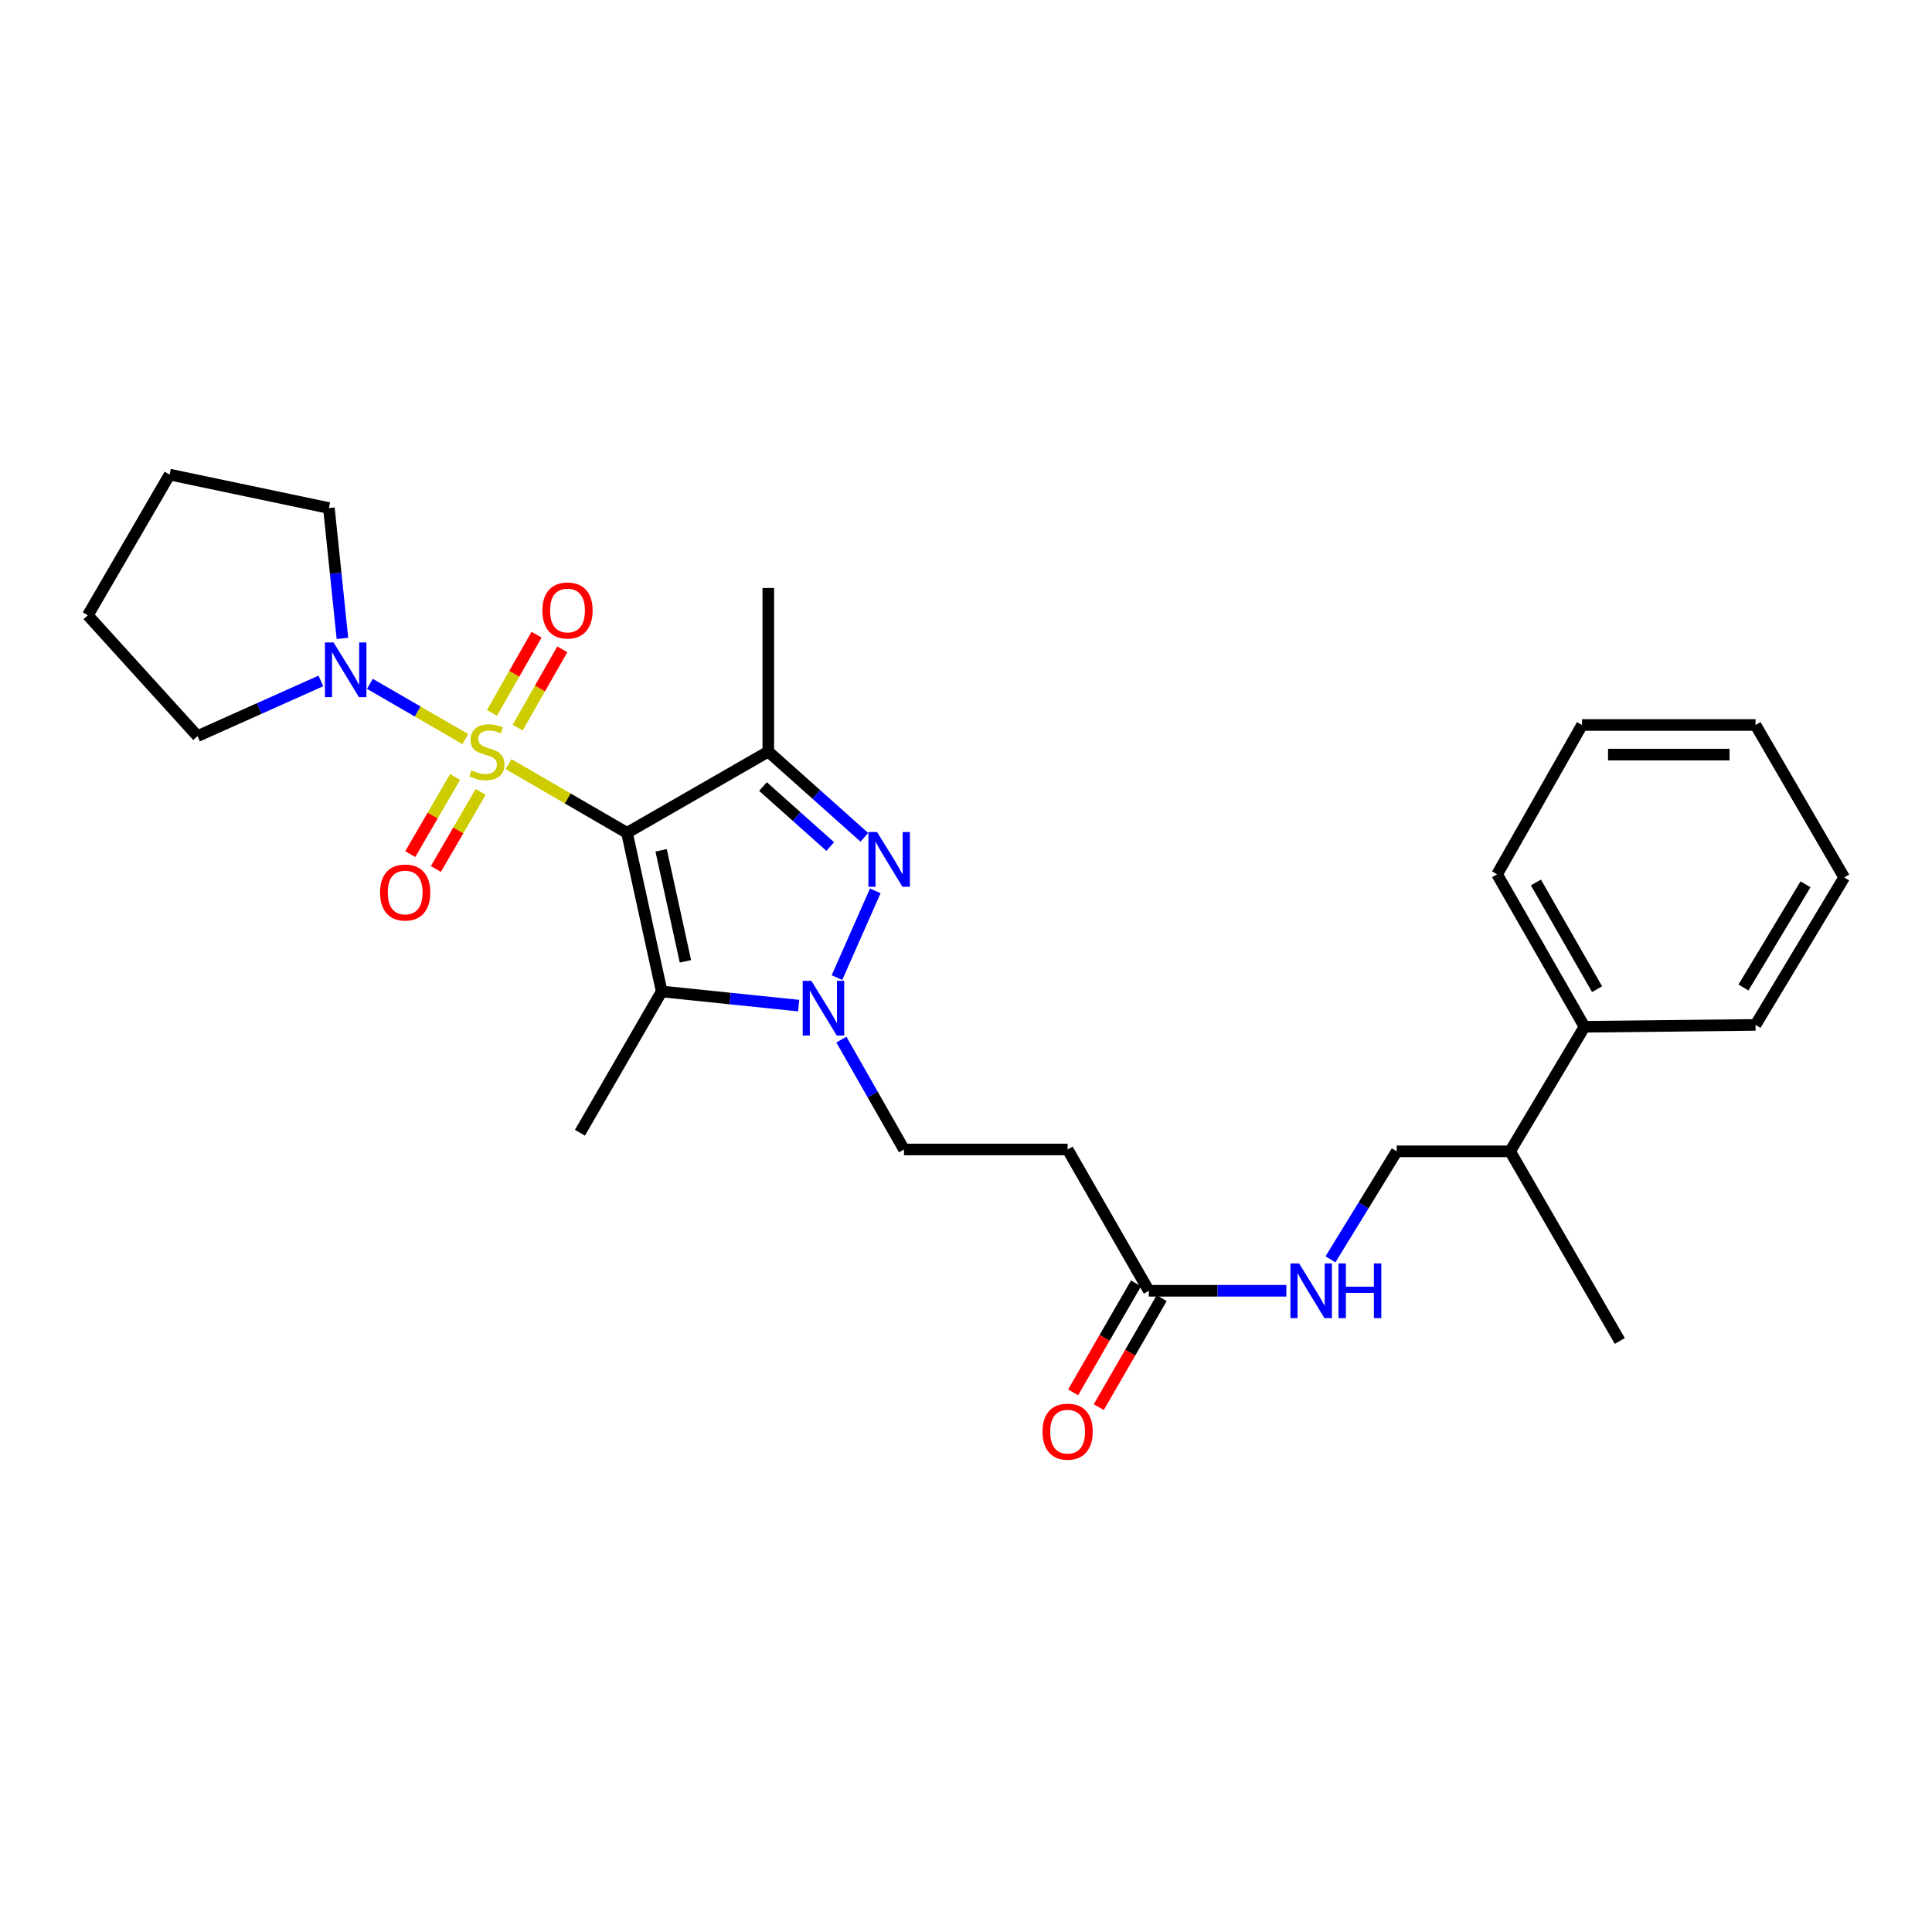 <?xml version='1.0' encoding='iso-8859-1'?>
<svg version='1.1' baseProfile='full'
              xmlns='http://www.w3.org/2000/svg'
                      xmlns:rdkit='http://www.rdkit.org/xml'
                      xmlns:xlink='http://www.w3.org/1999/xlink'
                  xml:space='preserve'
width='1000px' height='1000px' viewBox='0 0 1000 1000'>
<!-- END OF HEADER -->
<rect style='opacity:1.0;fill:#FFFFFF;stroke:none' width='1000' height='1000' x='0' y='0'> </rect>
<path class='bond-0' d='M 263.217,395.509 L 293.874,413.294' style='fill:none;fill-rule:evenodd;stroke:#CCCC00;stroke-width:6px;stroke-linecap:butt;stroke-linejoin:miter;stroke-opacity:1' />
<path class='bond-0' d='M 293.874,413.294 L 324.532,431.078' style='fill:none;fill-rule:evenodd;stroke:#000000;stroke-width:6px;stroke-linecap:butt;stroke-linejoin:miter;stroke-opacity:1' />
<path class='bond-5' d='M 240.85,382.548 L 216.151,368.251' style='fill:none;fill-rule:evenodd;stroke:#CCCC00;stroke-width:6px;stroke-linecap:butt;stroke-linejoin:miter;stroke-opacity:1' />
<path class='bond-5' d='M 216.151,368.251 L 191.451,353.955' style='fill:none;fill-rule:evenodd;stroke:#0000FF;stroke-width:6px;stroke-linecap:butt;stroke-linejoin:miter;stroke-opacity:1' />
<path class='bond-6' d='M 267.95,376.598 L 279.496,356.349' style='fill:none;fill-rule:evenodd;stroke:#CCCC00;stroke-width:6px;stroke-linecap:butt;stroke-linejoin:miter;stroke-opacity:1' />
<path class='bond-6' d='M 279.496,356.349 L 291.043,336.1' style='fill:none;fill-rule:evenodd;stroke:#FF0000;stroke-width:6px;stroke-linecap:butt;stroke-linejoin:miter;stroke-opacity:1' />
<path class='bond-6' d='M 254.637,369.007 L 266.183,348.758' style='fill:none;fill-rule:evenodd;stroke:#CCCC00;stroke-width:6px;stroke-linecap:butt;stroke-linejoin:miter;stroke-opacity:1' />
<path class='bond-6' d='M 266.183,348.758 L 277.729,328.509' style='fill:none;fill-rule:evenodd;stroke:#FF0000;stroke-width:6px;stroke-linecap:butt;stroke-linejoin:miter;stroke-opacity:1' />
<path class='bond-7' d='M 235.548,402.163 L 223.949,422.126' style='fill:none;fill-rule:evenodd;stroke:#CCCC00;stroke-width:6px;stroke-linecap:butt;stroke-linejoin:miter;stroke-opacity:1' />
<path class='bond-7' d='M 223.949,422.126 L 212.351,442.089' style='fill:none;fill-rule:evenodd;stroke:#FF0000;stroke-width:6px;stroke-linecap:butt;stroke-linejoin:miter;stroke-opacity:1' />
<path class='bond-7' d='M 248.799,409.862 L 237.2,429.825' style='fill:none;fill-rule:evenodd;stroke:#CCCC00;stroke-width:6px;stroke-linecap:butt;stroke-linejoin:miter;stroke-opacity:1' />
<path class='bond-7' d='M 237.2,429.825 L 225.602,449.788' style='fill:none;fill-rule:evenodd;stroke:#FF0000;stroke-width:6px;stroke-linecap:butt;stroke-linejoin:miter;stroke-opacity:1' />
<path class='bond-1' d='M 324.532,431.078 L 397.668,389.027' style='fill:none;fill-rule:evenodd;stroke:#000000;stroke-width:6px;stroke-linecap:butt;stroke-linejoin:miter;stroke-opacity:1' />
<path class='bond-2' d='M 324.532,431.078 L 342.497,513.18' style='fill:none;fill-rule:evenodd;stroke:#000000;stroke-width:6px;stroke-linecap:butt;stroke-linejoin:miter;stroke-opacity:1' />
<path class='bond-2' d='M 342.198,440.117 L 354.773,497.589' style='fill:none;fill-rule:evenodd;stroke:#000000;stroke-width:6px;stroke-linecap:butt;stroke-linejoin:miter;stroke-opacity:1' />
<path class='bond-3' d='M 397.668,389.027 L 422.531,411.206' style='fill:none;fill-rule:evenodd;stroke:#000000;stroke-width:6px;stroke-linecap:butt;stroke-linejoin:miter;stroke-opacity:1' />
<path class='bond-3' d='M 422.531,411.206 L 447.394,433.386' style='fill:none;fill-rule:evenodd;stroke:#0000FF;stroke-width:6px;stroke-linecap:butt;stroke-linejoin:miter;stroke-opacity:1' />
<path class='bond-3' d='M 394.925,407.117 L 412.329,422.643' style='fill:none;fill-rule:evenodd;stroke:#000000;stroke-width:6px;stroke-linecap:butt;stroke-linejoin:miter;stroke-opacity:1' />
<path class='bond-3' d='M 412.329,422.643 L 429.733,438.168' style='fill:none;fill-rule:evenodd;stroke:#0000FF;stroke-width:6px;stroke-linecap:butt;stroke-linejoin:miter;stroke-opacity:1' />
<path class='bond-16' d='M 397.668,389.027 L 397.668,304.345' style='fill:none;fill-rule:evenodd;stroke:#000000;stroke-width:6px;stroke-linecap:butt;stroke-linejoin:miter;stroke-opacity:1' />
<path class='bond-4' d='M 342.497,513.18 L 377.939,516.842' style='fill:none;fill-rule:evenodd;stroke:#000000;stroke-width:6px;stroke-linecap:butt;stroke-linejoin:miter;stroke-opacity:1' />
<path class='bond-4' d='M 377.939,516.842 L 413.38,520.503' style='fill:none;fill-rule:evenodd;stroke:#0000FF;stroke-width:6px;stroke-linecap:butt;stroke-linejoin:miter;stroke-opacity:1' />
<path class='bond-17' d='M 342.497,513.18 L 300.173,586.3' style='fill:none;fill-rule:evenodd;stroke:#000000;stroke-width:6px;stroke-linecap:butt;stroke-linejoin:miter;stroke-opacity:1' />
<path class='bond-29' d='M 453.047,461.101 L 433.212,506.011' style='fill:none;fill-rule:evenodd;stroke:#0000FF;stroke-width:6px;stroke-linecap:butt;stroke-linejoin:miter;stroke-opacity:1' />
<path class='bond-9' d='M 435.495,538.095 L 451.703,566.531' style='fill:none;fill-rule:evenodd;stroke:#0000FF;stroke-width:6px;stroke-linecap:butt;stroke-linejoin:miter;stroke-opacity:1' />
<path class='bond-9' d='M 451.703,566.531 L 467.91,594.967' style='fill:none;fill-rule:evenodd;stroke:#000000;stroke-width:6px;stroke-linecap:butt;stroke-linejoin:miter;stroke-opacity:1' />
<path class='bond-18' d='M 166.082,352.447 L 134.154,366.731' style='fill:none;fill-rule:evenodd;stroke:#0000FF;stroke-width:6px;stroke-linecap:butt;stroke-linejoin:miter;stroke-opacity:1' />
<path class='bond-18' d='M 134.154,366.731 L 102.227,381.015' style='fill:none;fill-rule:evenodd;stroke:#000000;stroke-width:6px;stroke-linecap:butt;stroke-linejoin:miter;stroke-opacity:1' />
<path class='bond-19' d='M 177.236,330.438 L 173.737,296.702' style='fill:none;fill-rule:evenodd;stroke:#0000FF;stroke-width:6px;stroke-linecap:butt;stroke-linejoin:miter;stroke-opacity:1' />
<path class='bond-19' d='M 173.737,296.702 L 170.238,262.966' style='fill:none;fill-rule:evenodd;stroke:#000000;stroke-width:6px;stroke-linecap:butt;stroke-linejoin:miter;stroke-opacity:1' />
<path class='bond-8' d='M 594.635,668.104 L 552.6,594.967' style='fill:none;fill-rule:evenodd;stroke:#000000;stroke-width:6px;stroke-linecap:butt;stroke-linejoin:miter;stroke-opacity:1' />
<path class='bond-11' d='M 594.635,668.104 L 630.228,668.104' style='fill:none;fill-rule:evenodd;stroke:#000000;stroke-width:6px;stroke-linecap:butt;stroke-linejoin:miter;stroke-opacity:1' />
<path class='bond-11' d='M 630.228,668.104 L 665.82,668.104' style='fill:none;fill-rule:evenodd;stroke:#0000FF;stroke-width:6px;stroke-linecap:butt;stroke-linejoin:miter;stroke-opacity:1' />
<path class='bond-12' d='M 587.998,664.273 L 571.72,692.477' style='fill:none;fill-rule:evenodd;stroke:#000000;stroke-width:6px;stroke-linecap:butt;stroke-linejoin:miter;stroke-opacity:1' />
<path class='bond-12' d='M 571.72,692.477 L 555.442,720.681' style='fill:none;fill-rule:evenodd;stroke:#FF0000;stroke-width:6px;stroke-linecap:butt;stroke-linejoin:miter;stroke-opacity:1' />
<path class='bond-12' d='M 601.272,671.934 L 584.993,700.138' style='fill:none;fill-rule:evenodd;stroke:#000000;stroke-width:6px;stroke-linecap:butt;stroke-linejoin:miter;stroke-opacity:1' />
<path class='bond-12' d='M 584.993,700.138 L 568.715,728.342' style='fill:none;fill-rule:evenodd;stroke:#FF0000;stroke-width:6px;stroke-linecap:butt;stroke-linejoin:miter;stroke-opacity:1' />
<path class='bond-10' d='M 467.91,594.967 L 552.6,594.967' style='fill:none;fill-rule:evenodd;stroke:#000000;stroke-width:6px;stroke-linecap:butt;stroke-linejoin:miter;stroke-opacity:1' />
<path class='bond-13' d='M 688.648,651.827 L 705.795,623.878' style='fill:none;fill-rule:evenodd;stroke:#0000FF;stroke-width:6px;stroke-linecap:butt;stroke-linejoin:miter;stroke-opacity:1' />
<path class='bond-13' d='M 705.795,623.878 L 722.943,595.929' style='fill:none;fill-rule:evenodd;stroke:#000000;stroke-width:6px;stroke-linecap:butt;stroke-linejoin:miter;stroke-opacity:1' />
<path class='bond-15' d='M 722.943,595.929 L 781.631,595.929' style='fill:none;fill-rule:evenodd;stroke:#000000;stroke-width:6px;stroke-linecap:butt;stroke-linejoin:miter;stroke-opacity:1' />
<path class='bond-14' d='M 820.132,531.46 L 781.631,595.929' style='fill:none;fill-rule:evenodd;stroke:#000000;stroke-width:6px;stroke-linecap:butt;stroke-linejoin:miter;stroke-opacity:1' />
<path class='bond-20' d='M 820.132,531.46 L 774.905,452.542' style='fill:none;fill-rule:evenodd;stroke:#000000;stroke-width:6px;stroke-linecap:butt;stroke-linejoin:miter;stroke-opacity:1' />
<path class='bond-20' d='M 826.645,512.002 L 794.986,456.76' style='fill:none;fill-rule:evenodd;stroke:#000000;stroke-width:6px;stroke-linecap:butt;stroke-linejoin:miter;stroke-opacity:1' />
<path class='bond-21' d='M 820.132,531.46 L 908.663,530.489' style='fill:none;fill-rule:evenodd;stroke:#000000;stroke-width:6px;stroke-linecap:butt;stroke-linejoin:miter;stroke-opacity:1' />
<path class='bond-22' d='M 781.631,595.929 L 838.412,694.089' style='fill:none;fill-rule:evenodd;stroke:#000000;stroke-width:6px;stroke-linecap:butt;stroke-linejoin:miter;stroke-opacity:1' />
<path class='bond-24' d='M 102.227,381.015 L 45.455,318.478' style='fill:none;fill-rule:evenodd;stroke:#000000;stroke-width:6px;stroke-linecap:butt;stroke-linejoin:miter;stroke-opacity:1' />
<path class='bond-23' d='M 170.238,262.966 L 87.796,245.648' style='fill:none;fill-rule:evenodd;stroke:#000000;stroke-width:6px;stroke-linecap:butt;stroke-linejoin:miter;stroke-opacity:1' />
<path class='bond-25' d='M 774.905,452.542 L 818.847,375.251' style='fill:none;fill-rule:evenodd;stroke:#000000;stroke-width:6px;stroke-linecap:butt;stroke-linejoin:miter;stroke-opacity:1' />
<path class='bond-26' d='M 908.663,530.489 L 954.545,454.16' style='fill:none;fill-rule:evenodd;stroke:#000000;stroke-width:6px;stroke-linecap:butt;stroke-linejoin:miter;stroke-opacity:1' />
<path class='bond-26' d='M 902.41,511.144 L 934.528,457.714' style='fill:none;fill-rule:evenodd;stroke:#000000;stroke-width:6px;stroke-linecap:butt;stroke-linejoin:miter;stroke-opacity:1' />
<path class='bond-28' d='M 87.796,245.648 L 45.455,318.478' style='fill:none;fill-rule:evenodd;stroke:#000000;stroke-width:6px;stroke-linecap:butt;stroke-linejoin:miter;stroke-opacity:1' />
<path class='bond-30' d='M 818.847,375.251 L 908.663,375.251' style='fill:none;fill-rule:evenodd;stroke:#000000;stroke-width:6px;stroke-linecap:butt;stroke-linejoin:miter;stroke-opacity:1' />
<path class='bond-30' d='M 832.319,390.576 L 895.19,390.576' style='fill:none;fill-rule:evenodd;stroke:#000000;stroke-width:6px;stroke-linecap:butt;stroke-linejoin:miter;stroke-opacity:1' />
<path class='bond-27' d='M 954.545,454.16 L 908.663,375.251' style='fill:none;fill-rule:evenodd;stroke:#000000;stroke-width:6px;stroke-linecap:butt;stroke-linejoin:miter;stroke-opacity:1' />
<path  class='atom-0' d='M 244.042 398.747
Q 244.362 398.867, 245.682 399.427
Q 247.002 399.987, 248.442 400.347
Q 249.922 400.667, 251.362 400.667
Q 254.042 400.667, 255.602 399.387
Q 257.162 398.067, 257.162 395.787
Q 257.162 394.227, 256.362 393.267
Q 255.602 392.307, 254.402 391.787
Q 253.202 391.267, 251.202 390.667
Q 248.682 389.907, 247.162 389.187
Q 245.682 388.467, 244.602 386.947
Q 243.562 385.427, 243.562 382.867
Q 243.562 379.307, 245.962 377.107
Q 248.402 374.907, 253.202 374.907
Q 256.482 374.907, 260.202 376.467
L 259.282 379.547
Q 255.882 378.147, 253.322 378.147
Q 250.562 378.147, 249.042 379.307
Q 247.522 380.427, 247.562 382.387
Q 247.562 383.907, 248.322 384.827
Q 249.122 385.747, 250.242 386.267
Q 251.402 386.787, 253.322 387.387
Q 255.882 388.187, 257.402 388.987
Q 258.922 389.787, 260.002 391.427
Q 261.122 393.027, 261.122 395.787
Q 261.122 399.707, 258.482 401.827
Q 255.882 403.907, 251.522 403.907
Q 249.002 403.907, 247.082 403.347
Q 245.202 402.827, 242.962 401.907
L 244.042 398.747
' fill='#CCCC00'/>
<path  class='atom-4' d='M 453.97 430.677
L 463.25 445.677
Q 464.17 447.157, 465.65 449.837
Q 467.13 452.517, 467.21 452.677
L 467.21 430.677
L 470.97 430.677
L 470.97 458.997
L 467.09 458.997
L 457.13 442.597
Q 455.97 440.677, 454.73 438.477
Q 453.53 436.277, 453.17 435.597
L 453.17 458.997
L 449.49 458.997
L 449.49 430.677
L 453.97 430.677
' fill='#0000FF'/>
<path  class='atom-5' d='M 419.965 507.67
L 429.245 522.67
Q 430.165 524.15, 431.645 526.83
Q 433.125 529.51, 433.205 529.67
L 433.205 507.67
L 436.965 507.67
L 436.965 535.99
L 433.085 535.99
L 423.125 519.59
Q 421.965 517.67, 420.725 515.47
Q 419.525 513.27, 419.165 512.59
L 419.165 535.99
L 415.485 535.99
L 415.485 507.67
L 419.965 507.67
' fill='#0000FF'/>
<path  class='atom-6' d='M 172.663 332.543
L 181.943 347.543
Q 182.863 349.023, 184.343 351.703
Q 185.823 354.383, 185.903 354.543
L 185.903 332.543
L 189.663 332.543
L 189.663 360.863
L 185.783 360.863
L 175.823 344.463
Q 174.663 342.543, 173.423 340.343
Q 172.223 338.143, 171.863 337.463
L 171.863 360.863
L 168.183 360.863
L 168.183 332.543
L 172.663 332.543
' fill='#0000FF'/>
<path  class='atom-7' d='M 280.736 315.987
Q 280.736 309.187, 284.096 305.387
Q 287.456 301.587, 293.736 301.587
Q 300.016 301.587, 303.376 305.387
Q 306.736 309.187, 306.736 315.987
Q 306.736 322.867, 303.336 326.787
Q 299.936 330.667, 293.736 330.667
Q 287.496 330.667, 284.096 326.787
Q 280.736 322.907, 280.736 315.987
M 293.736 327.467
Q 298.056 327.467, 300.376 324.587
Q 302.736 321.667, 302.736 315.987
Q 302.736 310.427, 300.376 307.627
Q 298.056 304.787, 293.736 304.787
Q 289.416 304.787, 287.056 307.587
Q 284.736 310.387, 284.736 315.987
Q 284.736 321.707, 287.056 324.587
Q 289.416 327.467, 293.736 327.467
' fill='#FF0000'/>
<path  class='atom-8' d='M 196.718 461.954
Q 196.718 455.154, 200.078 451.354
Q 203.438 447.554, 209.718 447.554
Q 215.998 447.554, 219.358 451.354
Q 222.718 455.154, 222.718 461.954
Q 222.718 468.834, 219.318 472.754
Q 215.918 476.634, 209.718 476.634
Q 203.478 476.634, 200.078 472.754
Q 196.718 468.874, 196.718 461.954
M 209.718 473.434
Q 214.038 473.434, 216.358 470.554
Q 218.718 467.634, 218.718 461.954
Q 218.718 456.394, 216.358 453.594
Q 214.038 450.754, 209.718 450.754
Q 205.398 450.754, 203.038 453.554
Q 200.718 456.354, 200.718 461.954
Q 200.718 467.674, 203.038 470.554
Q 205.398 473.434, 209.718 473.434
' fill='#FF0000'/>
<path  class='atom-12' d='M 672.401 653.944
L 681.681 668.944
Q 682.601 670.424, 684.081 673.104
Q 685.561 675.784, 685.641 675.944
L 685.641 653.944
L 689.401 653.944
L 689.401 682.264
L 685.521 682.264
L 675.561 665.864
Q 674.401 663.944, 673.161 661.744
Q 671.961 659.544, 671.601 658.864
L 671.601 682.264
L 667.921 682.264
L 667.921 653.944
L 672.401 653.944
' fill='#0000FF'/>
<path  class='atom-12' d='M 692.801 653.944
L 696.641 653.944
L 696.641 665.984
L 711.121 665.984
L 711.121 653.944
L 714.961 653.944
L 714.961 682.264
L 711.121 682.264
L 711.121 669.184
L 696.641 669.184
L 696.641 682.264
L 692.801 682.264
L 692.801 653.944
' fill='#0000FF'/>
<path  class='atom-13' d='M 539.6 741.014
Q 539.6 734.214, 542.96 730.414
Q 546.32 726.614, 552.6 726.614
Q 558.88 726.614, 562.24 730.414
Q 565.6 734.214, 565.6 741.014
Q 565.6 747.894, 562.2 751.814
Q 558.8 755.694, 552.6 755.694
Q 546.36 755.694, 542.96 751.814
Q 539.6 747.934, 539.6 741.014
M 552.6 752.494
Q 556.92 752.494, 559.24 749.614
Q 561.6 746.694, 561.6 741.014
Q 561.6 735.454, 559.24 732.654
Q 556.92 729.814, 552.6 729.814
Q 548.28 729.814, 545.92 732.614
Q 543.6 735.414, 543.6 741.014
Q 543.6 746.734, 545.92 749.614
Q 548.28 752.494, 552.6 752.494
' fill='#FF0000'/>
</svg>
